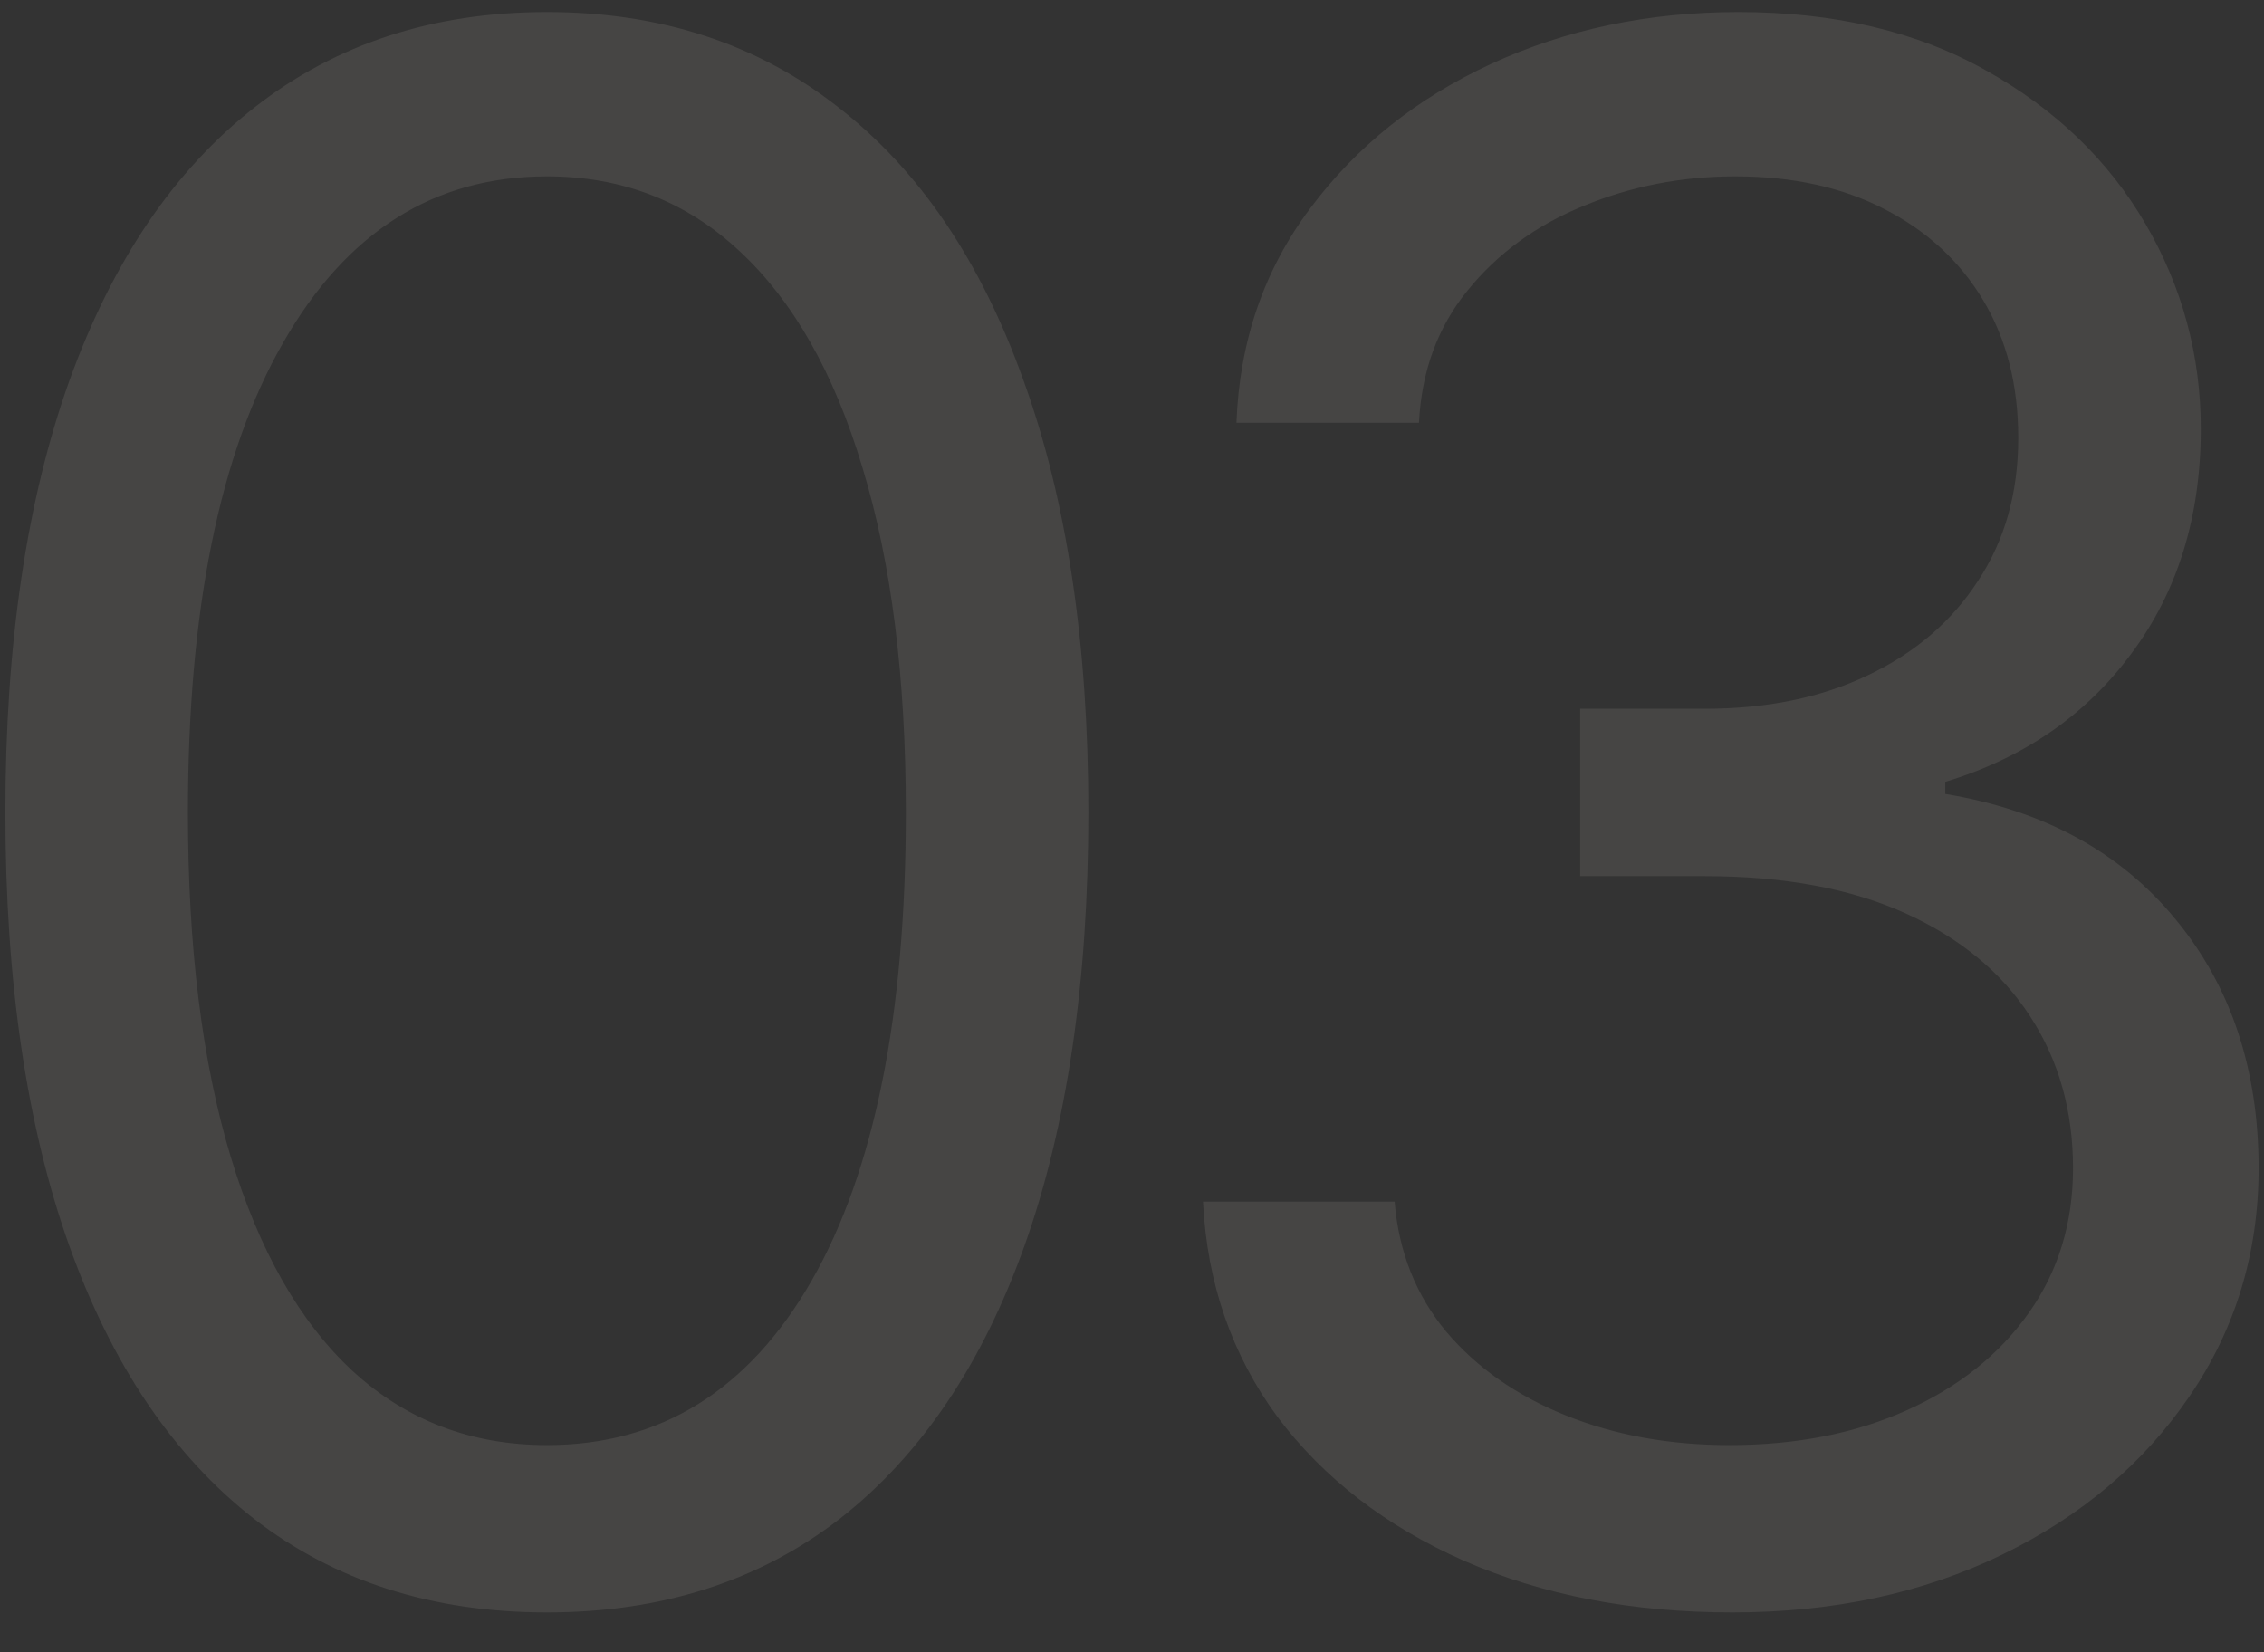 <svg width="37" height="27" viewBox="0 0 37 27" fill="none" xmlns="http://www.w3.org/2000/svg">
<rect x="0" y="0" width="37" height="27" fill="#333333" stroke="none"/>
<path d="M8.938 26.348C7.065 26.348 5.47 25.838 4.152 24.819C2.835 23.792 1.828 22.305 1.132 20.357C0.436 18.402 0.088 16.04 0.088 13.273C0.088 10.522 0.436 8.173 1.132 6.226C1.836 4.27 2.847 2.779 4.165 1.751C5.491 0.715 7.081 0.197 8.938 0.197C10.794 0.197 12.38 0.715 13.698 1.751C15.024 2.779 16.034 4.27 16.73 6.226C17.435 8.173 17.787 10.522 17.787 13.273C17.787 16.04 17.439 18.402 16.743 20.357C16.047 22.305 15.04 23.792 13.723 24.819C12.405 25.838 10.81 26.348 8.938 26.348ZM8.938 23.614C10.794 23.614 12.235 22.719 13.263 20.929C14.29 19.139 14.804 16.587 14.804 13.273C14.804 11.069 14.568 9.192 14.095 7.642C13.632 6.093 12.96 4.912 12.082 4.1C11.212 3.288 10.164 2.882 8.938 2.882C7.098 2.882 5.66 3.789 4.625 5.604C3.589 7.41 3.071 9.967 3.071 13.273C3.071 15.477 3.303 17.349 3.767 18.891C4.231 20.432 4.898 21.604 5.768 22.408C6.646 23.212 7.703 23.614 8.938 23.614ZM28.311 26.348C26.67 26.348 25.208 26.066 23.923 25.503C22.647 24.939 21.632 24.156 20.878 23.154C20.133 22.143 19.727 20.97 19.66 19.636H22.792C22.859 20.457 23.14 21.165 23.637 21.762C24.135 22.35 24.785 22.806 25.589 23.129C26.393 23.452 27.283 23.614 28.261 23.614C29.355 23.614 30.324 23.423 31.169 23.042C32.015 22.661 32.678 22.13 33.158 21.451C33.639 20.771 33.879 19.984 33.879 19.09C33.879 18.153 33.647 17.329 33.183 16.616C32.719 15.895 32.039 15.332 31.145 14.926C30.25 14.52 29.156 14.317 27.863 14.317H25.825V11.582H27.863C28.874 11.582 29.761 11.4 30.523 11.036C31.294 10.671 31.895 10.157 32.325 9.494C32.764 8.831 32.984 8.053 32.984 7.158C32.984 6.296 32.794 5.546 32.412 4.908C32.031 4.27 31.493 3.773 30.797 3.417C30.109 3.06 29.297 2.882 28.36 2.882C27.482 2.882 26.654 3.044 25.875 3.367C25.104 3.682 24.474 4.142 23.985 4.746C23.497 5.343 23.232 6.064 23.19 6.909H20.207C20.257 5.575 20.659 4.407 21.413 3.404C22.167 2.393 23.153 1.606 24.371 1.043C25.597 0.479 26.944 0.197 28.41 0.197C29.985 0.197 31.335 0.516 32.462 1.154C33.589 1.784 34.455 2.617 35.06 3.653C35.665 4.688 35.967 5.807 35.967 7.009C35.967 8.442 35.59 9.664 34.836 10.675C34.09 11.686 33.075 12.386 31.791 12.776V12.974C33.398 13.24 34.654 13.923 35.557 15.025C36.46 16.119 36.912 17.474 36.912 19.09C36.912 20.473 36.535 21.716 35.781 22.818C35.035 23.912 34.016 24.774 32.723 25.403C31.43 26.033 29.96 26.348 28.311 26.348Z" fill="#F4EDE2" fill-opacity="0.1"/>
</svg>

